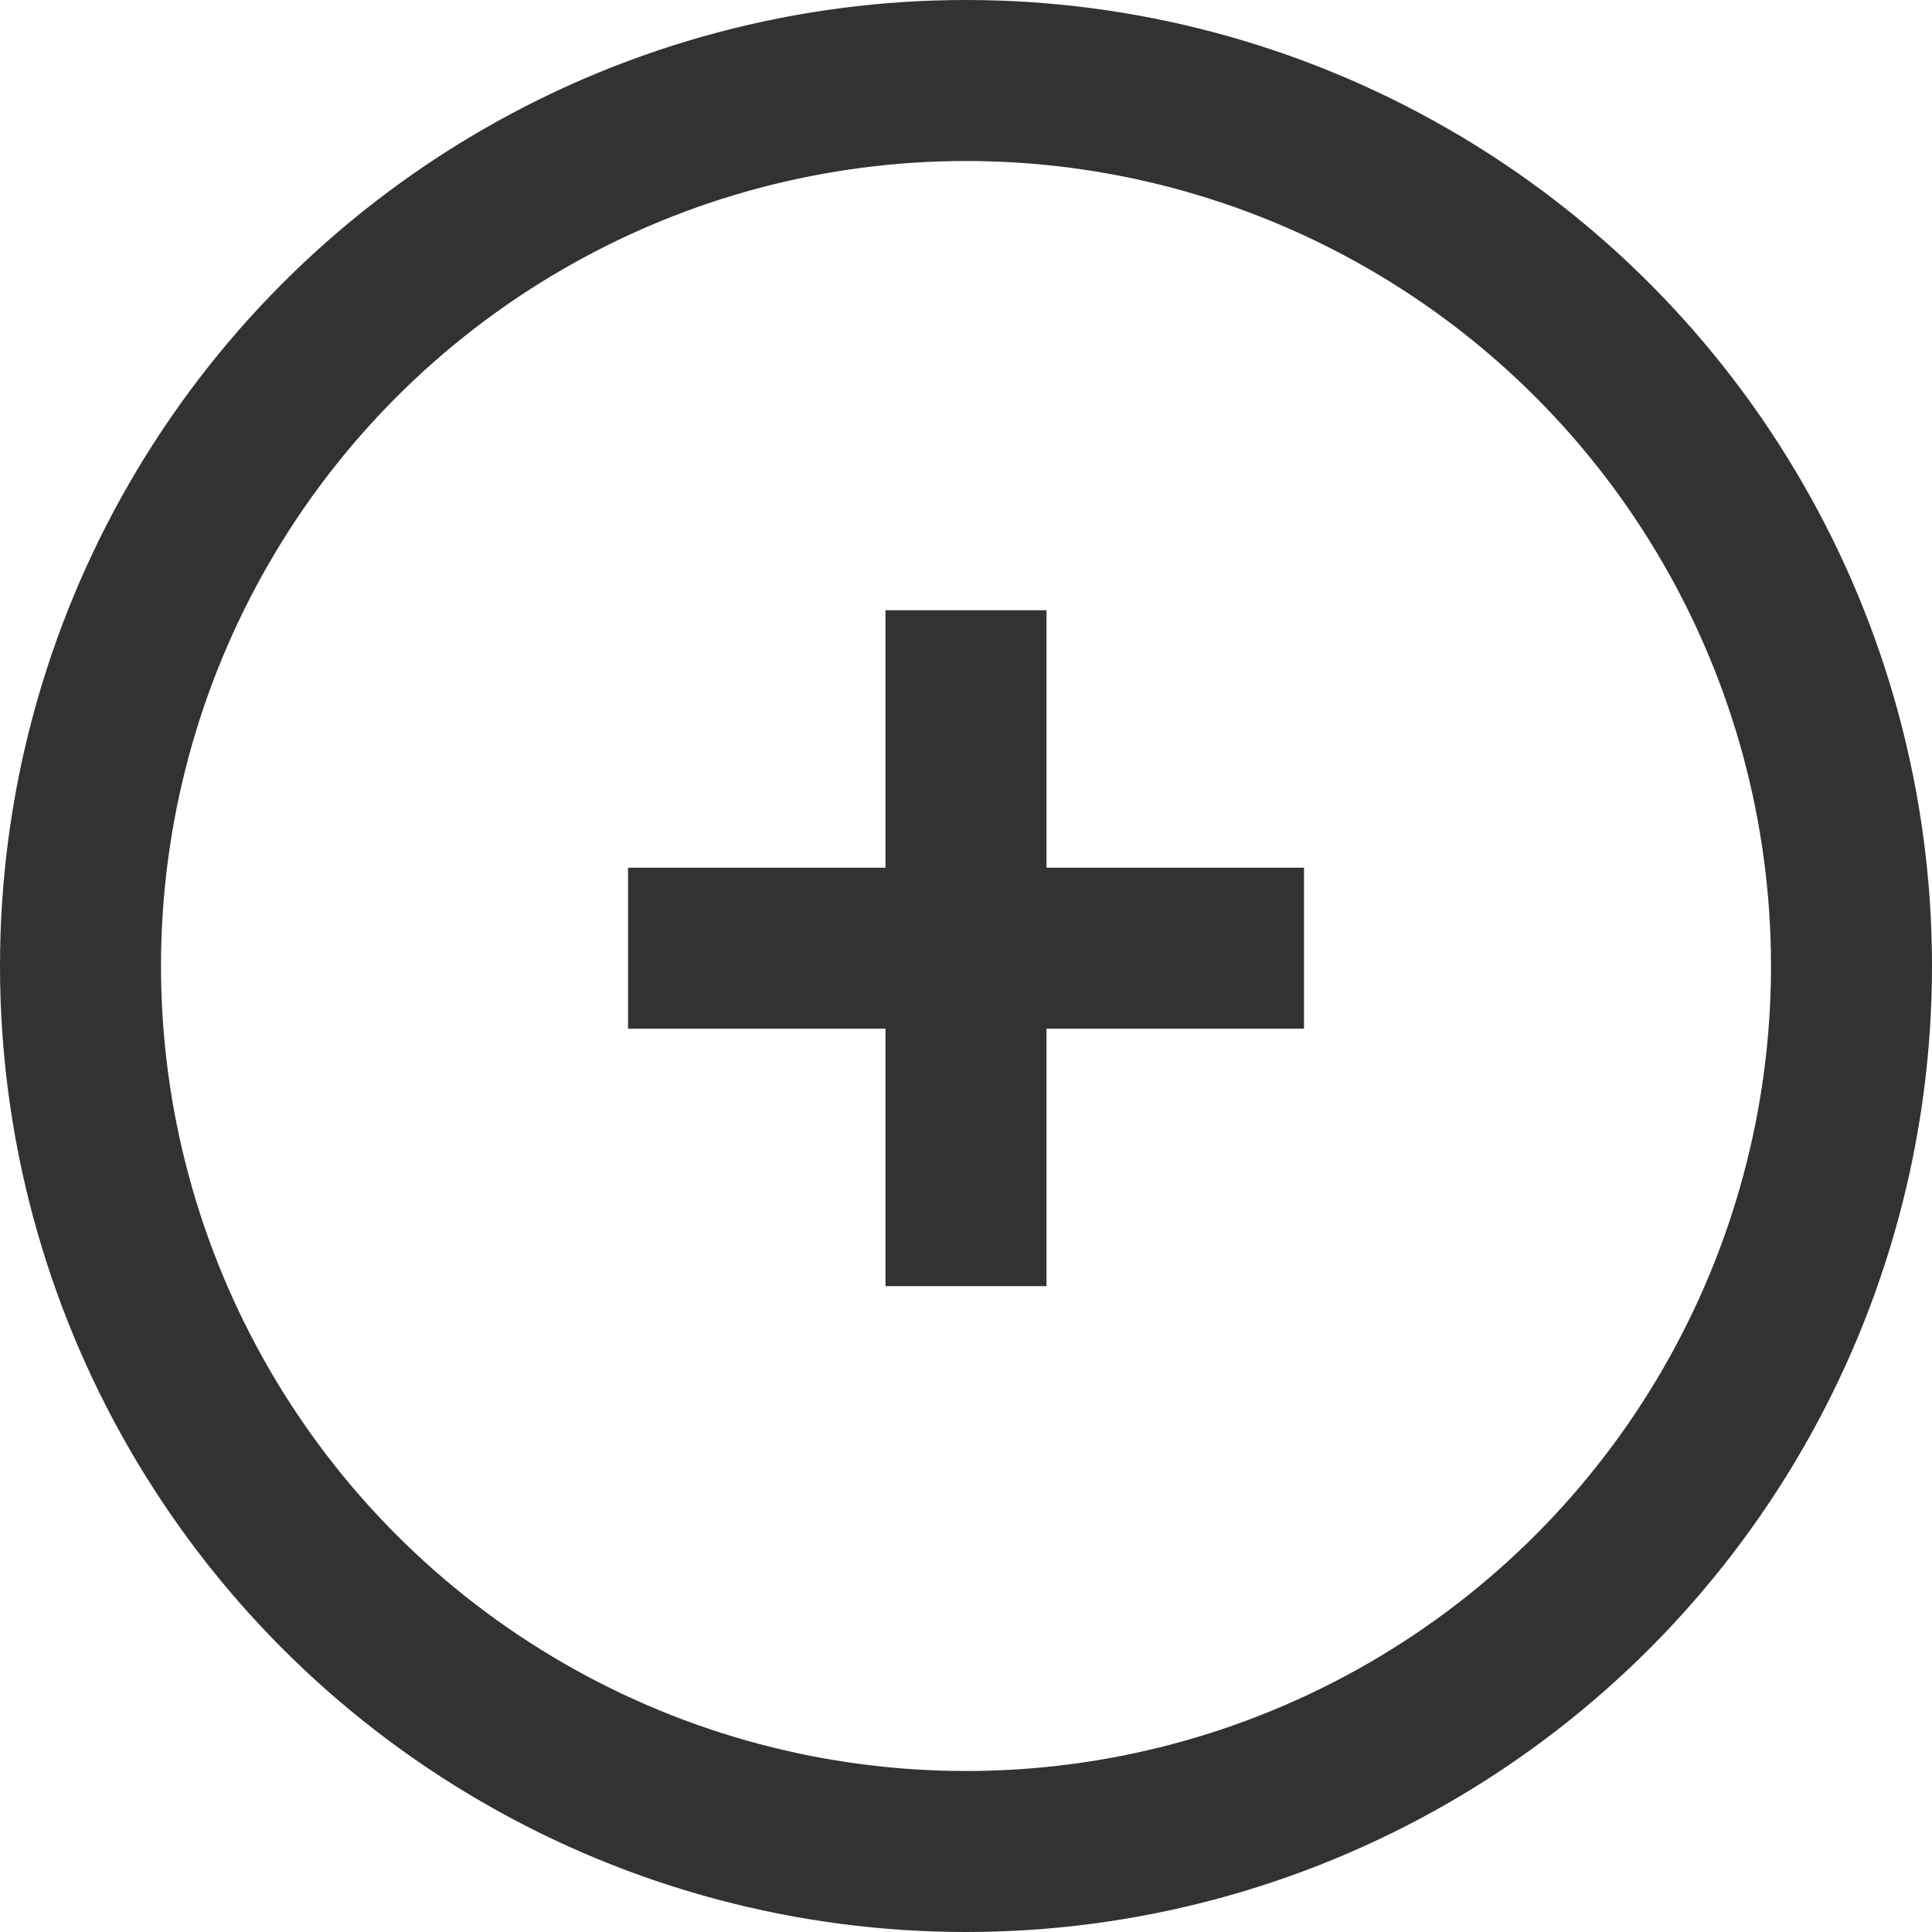 <svg width="24" height="24" fill="none" xmlns="http://www.w3.org/2000/svg"><circle cx="12" cy="12" r="11" stroke="#323232" stroke-width="2"/><g clip-path="url(#clip0)" stroke="#323232" stroke-width="2"><path d="M16.199 11.779H7.802M12 15.977V7.581"/></g><defs><clipPath id="clip0"><path fill="#fff" transform="rotate(-45 16.95 .05)" d="M0 0h10v10H0z"/></clipPath></defs></svg>
